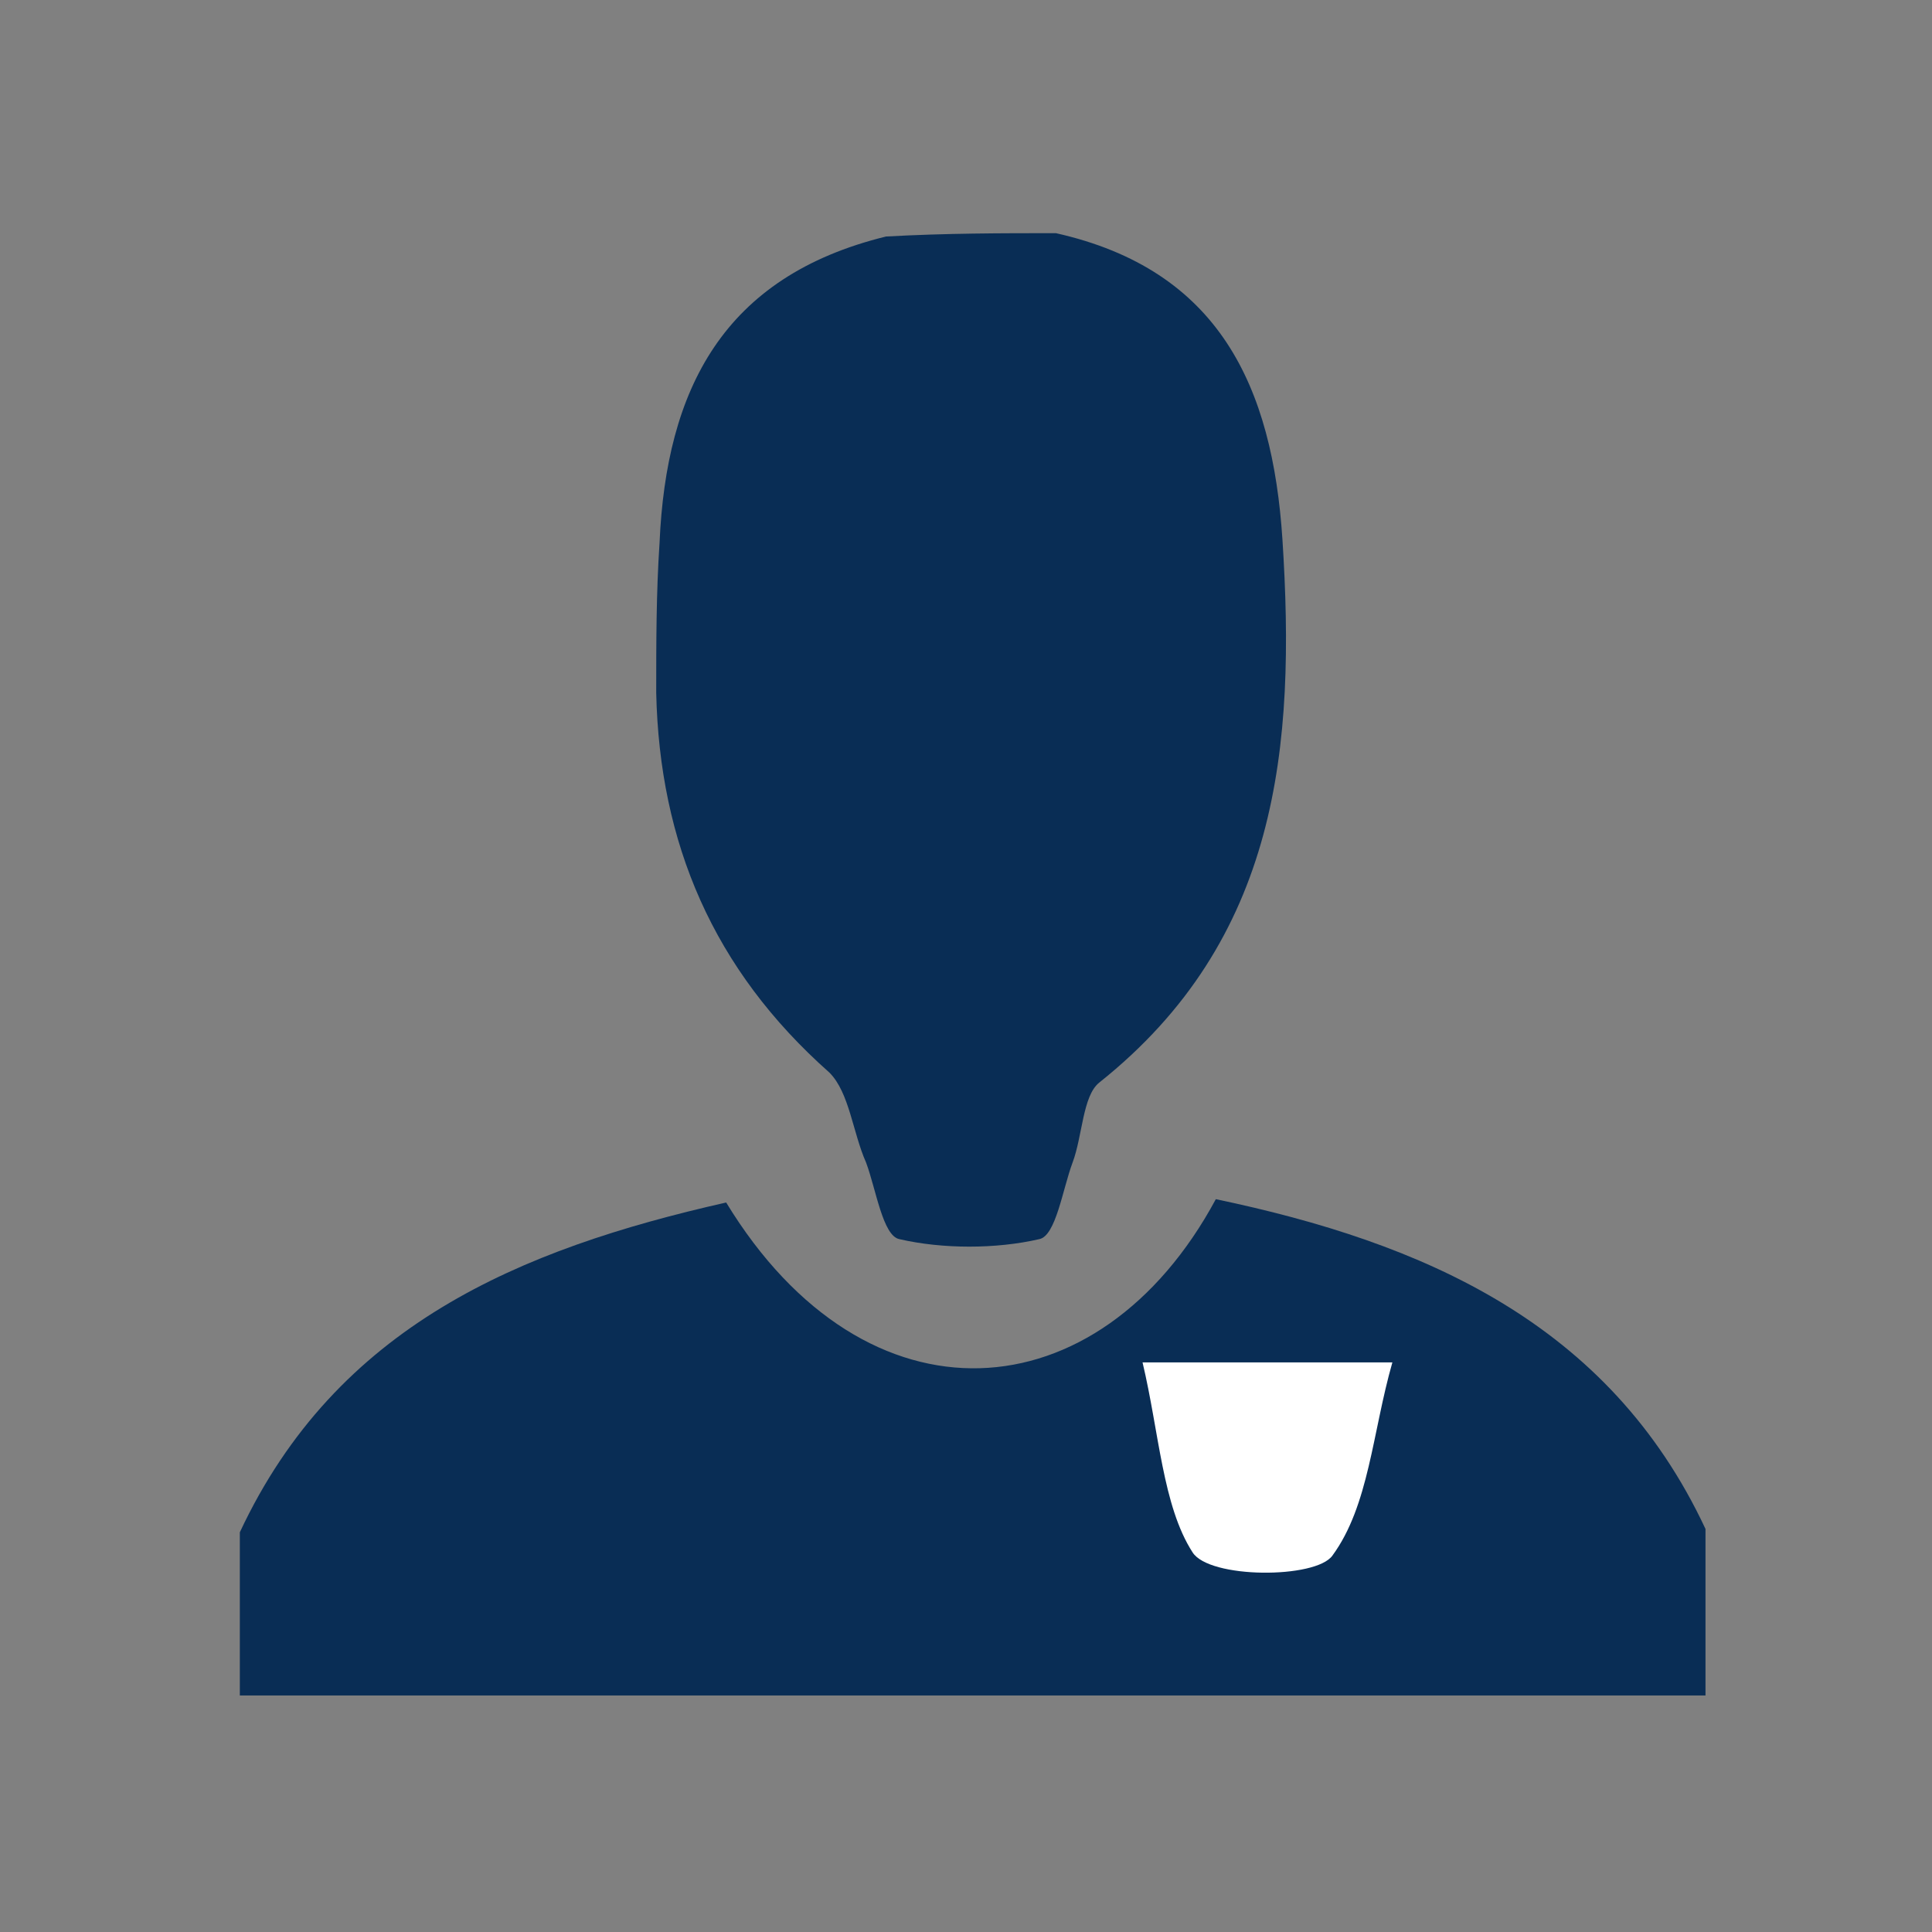 <?xml version="1.0" encoding="utf-8"?>
<!-- Generator: Adobe Illustrator 25.4.1, SVG Export Plug-In . SVG Version: 6.00 Build 0)  -->
<svg version="1.1" id="レイヤー_1" xmlns="http://www.w3.org/2000/svg" xmlns:xlink="http://www.w3.org/1999/xlink" x="0px"
	 y="0px" viewBox="0 0 58 58" style="enable-background:new 0 0 58 58;" xml:space="preserve">
<rect x="0" y="0" width="58" height="58" fill="#808080" stroke="none"/>
<style type="text/css">
	.st0{fill:#092D55;}
	.st1{fill:#FFFFFF;}
</style>
<path class="st0" d="M7.2,46c2.9-6.2,8.4-8.5,14.6-9.9C26,43,33,42.5,36.5,36c6.2,1.3,11.8,3.7,14.7,9.9c0,1.7,0,3.3,0,5
	c-14.7,0-29.3,0-44,0C7.2,49.3,7.2,47.6,7.2,46z"/>
<path class="st0" d="M31.7,7c4.9,1.1,6.5,4.6,6.8,9.2c0.4,6.2-0.1,12-5.5,16.3c-0.5,0.4-0.5,1.6-0.8,2.4c-0.3,0.8-0.5,2.2-1,2.3
	c-1.3,0.3-2.9,0.3-4.2,0c-0.5-0.1-0.7-1.5-1-2.3c-0.4-0.9-0.5-2.1-1.1-2.7c-3.5-3.1-5.1-6.9-5.2-11.4c0-1.5,0-3,0.1-4.5
	c0.2-4.6,1.9-8,6.8-9.2C28.4,7,30.1,7,31.7,7z"/>
<path class="st1" d="M34.3,40.9c2.7,0,4.8,0,7.5,0c-0.6,2.1-0.7,4.3-1.8,5.8c-0.5,0.7-3.7,0.7-4.2-0.1C34.9,45.2,34.8,43,34.3,40.9z
	"/>
</svg>

